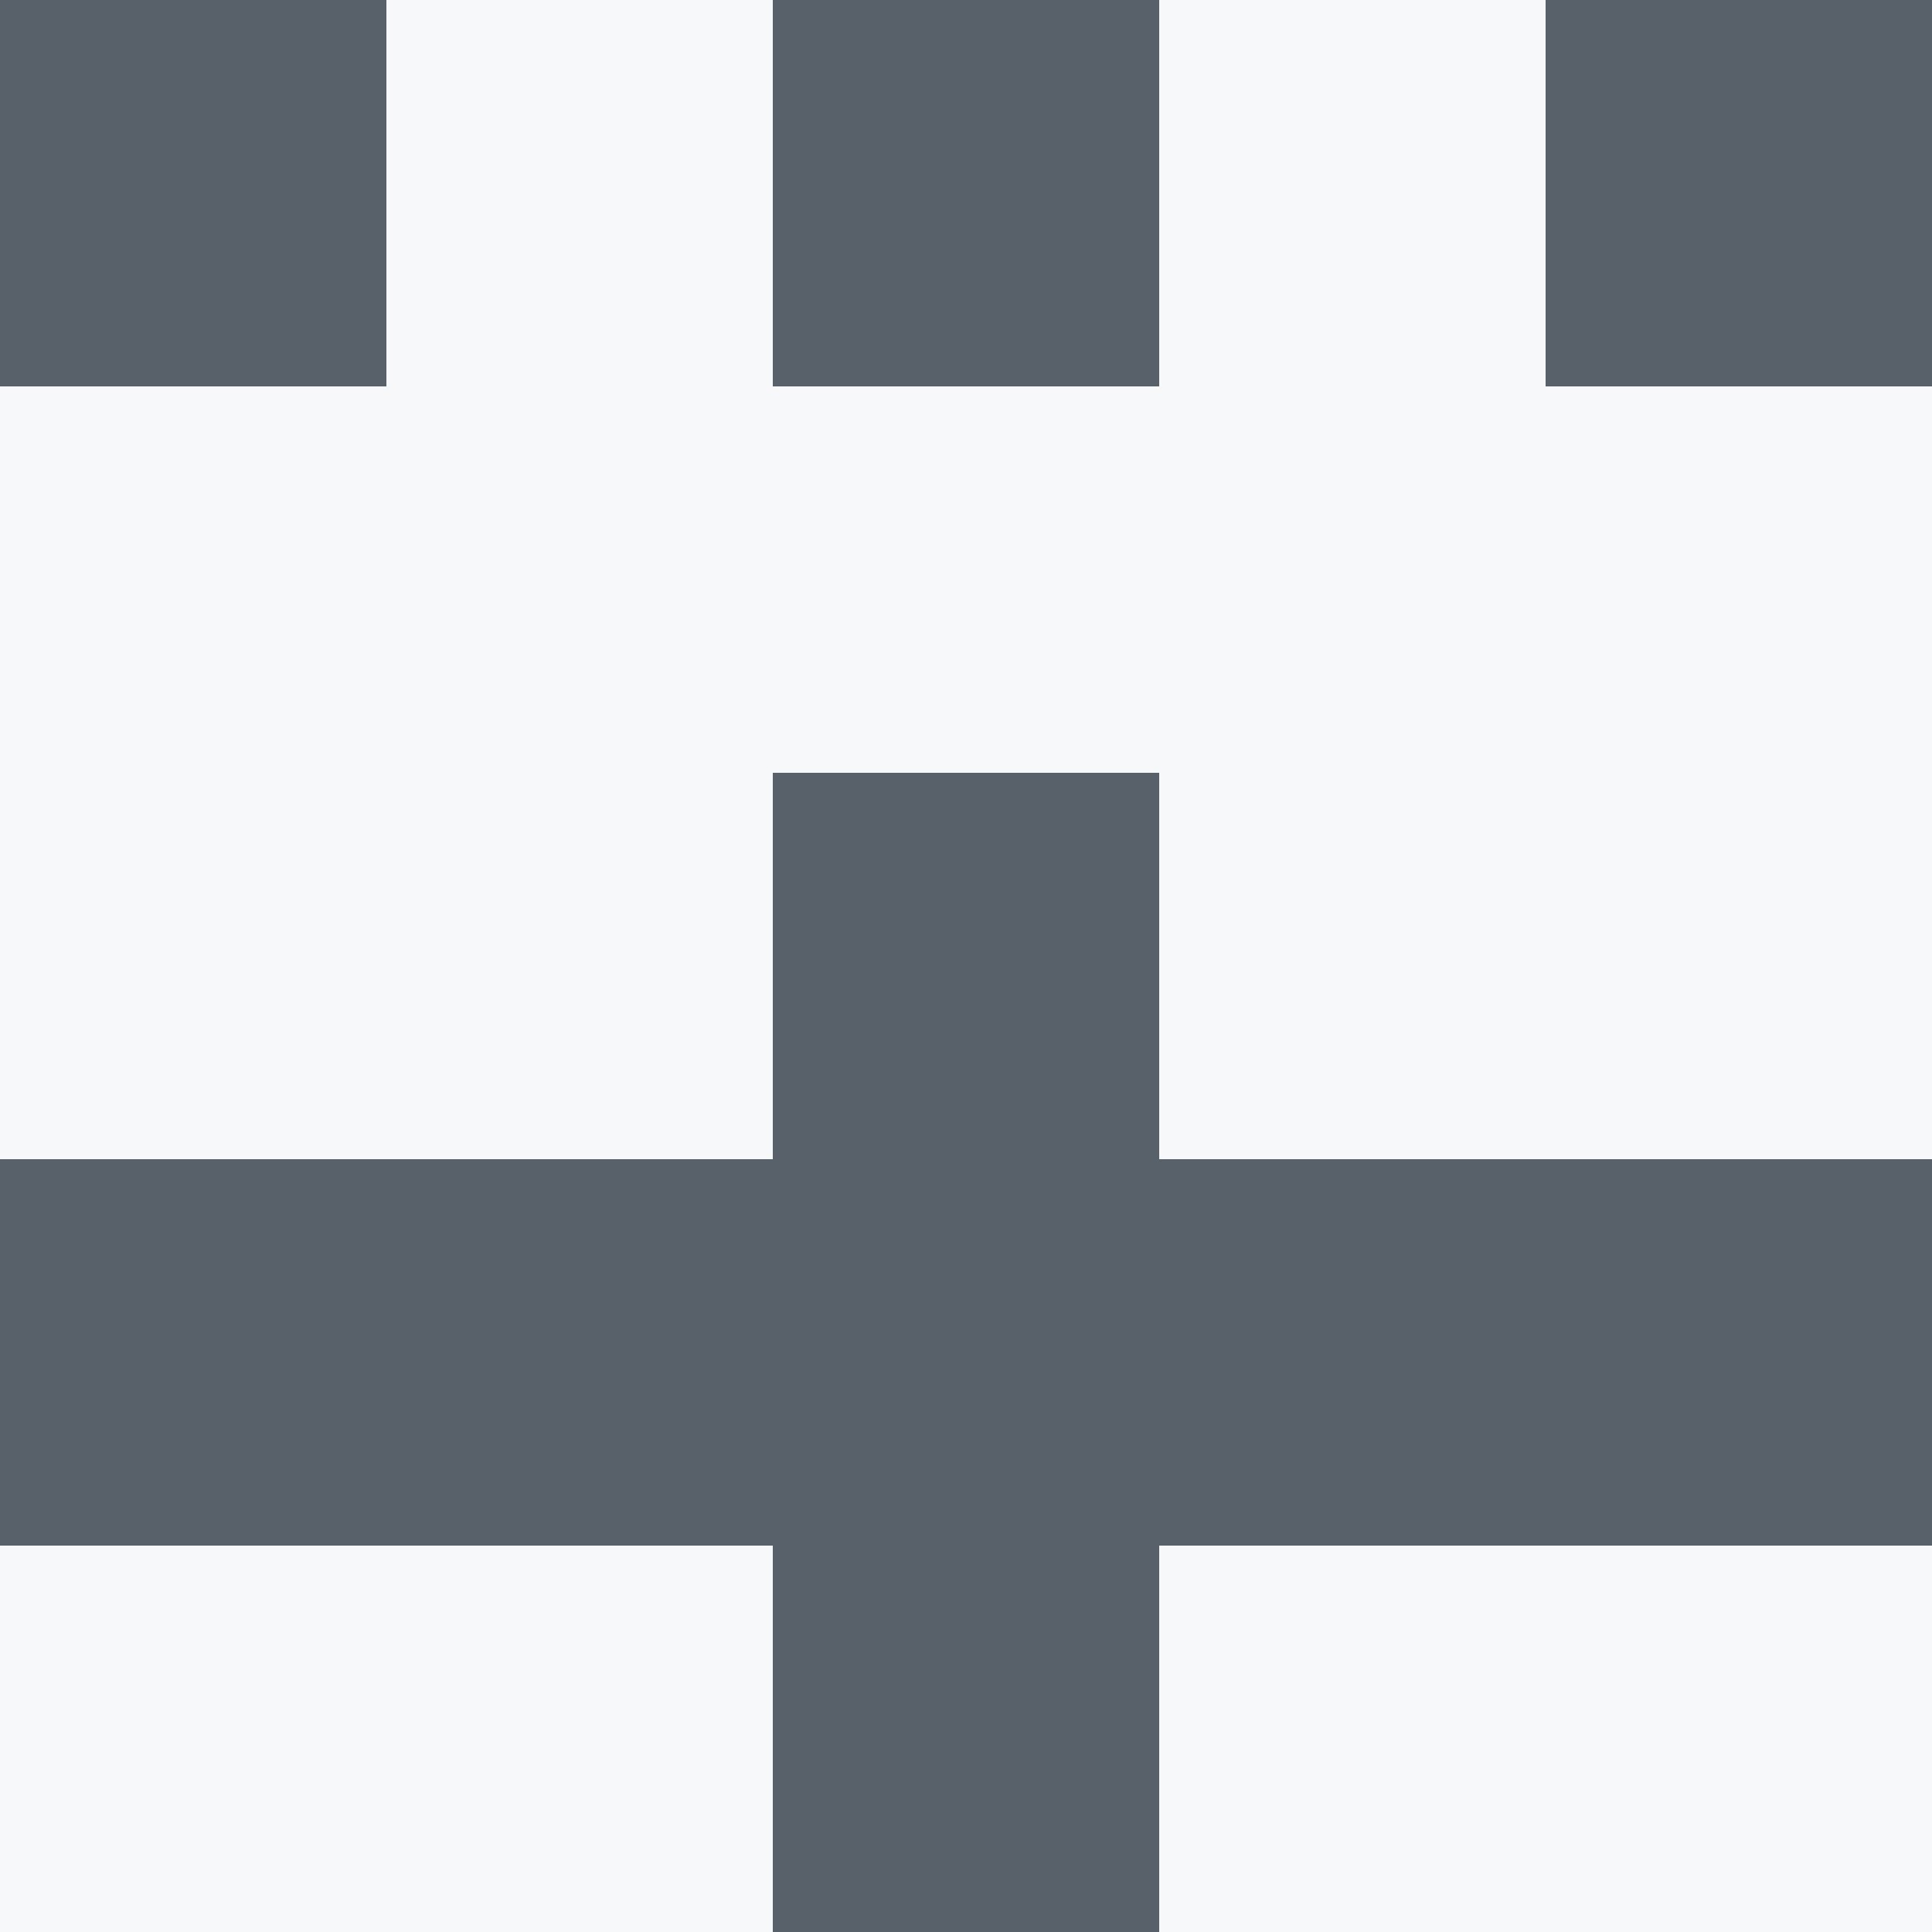   <svg viewBox="0 0 350 350" xmlns="http://www.w3.org/2000/svg">
    <rect x="0" y="0" width="350" height="350" style="fill: #f6f8fa" />
          <rect x="140" y="0" width="70" height="70" style="fill: #586069" />
          <rect x="140" y="140" width="70" height="70" style="fill: #586069" />
          <rect x="140" y="210" width="70" height="70" style="fill: #586069" />
          <rect x="140" y="280" width="70" height="70" style="fill: #586069" />
          <rect x="70" y="210" width="70" height="70" style="fill: #586069" />
            <rect x="210" y="210" width="70" height="70" style="fill: #586069" />
          <rect x="0" y="0" width="70" height="70" style="fill: #586069" />
            <rect x="280" y="0" width="70" height="70" style="fill: #586069" />
          <rect x="0" y="210" width="70" height="70" style="fill: #586069" />
            <rect x="280" y="210" width="70" height="70" style="fill: #586069" />
  </svg>
